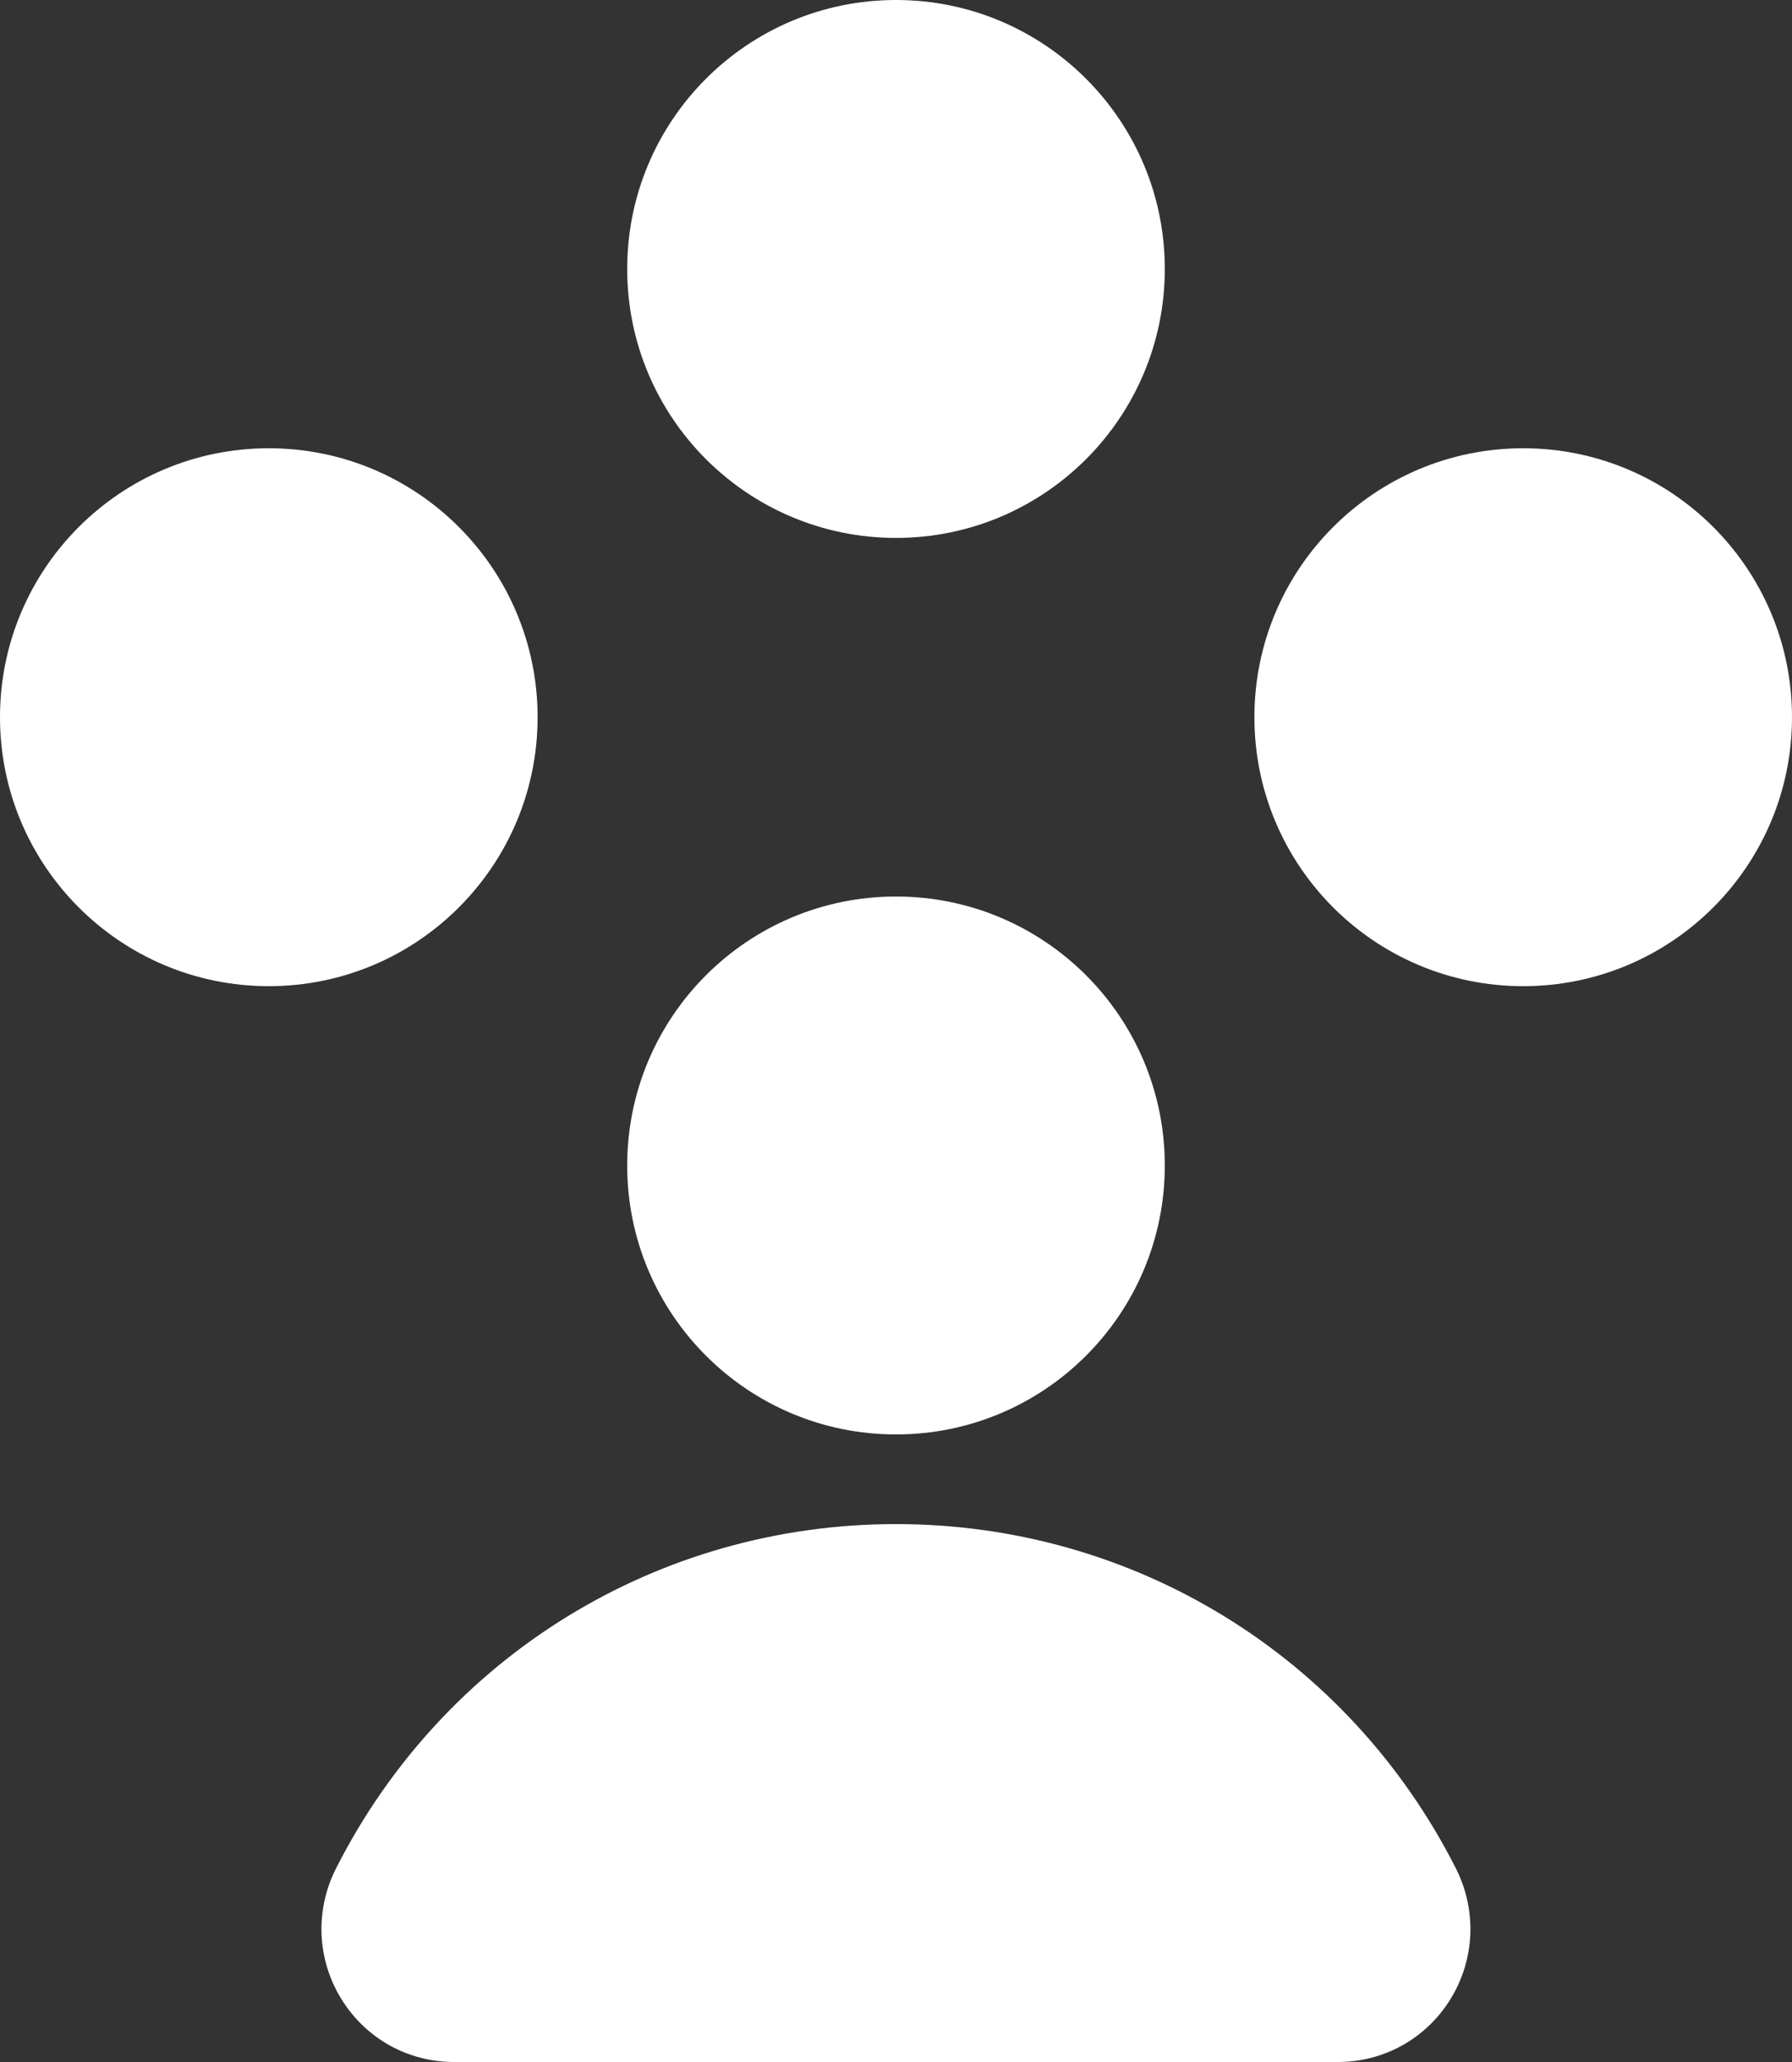 <svg width="20" height="23" viewBox="0 0 20 23" fill="none" xmlns="http://www.w3.org/2000/svg">
<rect x="0" y="0" width="20" height="23" fill="#333333" stroke="none"/>
<path d="M10 16C11.657 16 13 14.657 13 13C13 11.343 11.657 10 10 10C8.343 10 7 11.343 7 13C7 14.657 8.343 16 10 16Z" fill="white"/>
<path d="M10 6C11.657 6 13 4.657 13 3C13 1.343 11.657 0 10 0C8.343 0 7 1.343 7 3C7 4.657 8.343 6 10 6Z" fill="white"/>
<path d="M3 11C4.657 11 6 9.657 6 8C6 6.343 4.657 5 3 5C1.343 5 0 6.343 0 8C0 9.657 1.343 11 3 11Z" fill="white"/>
<path d="M17 11C18.657 11 20 9.657 20 8C20 6.343 18.657 5 17 5C15.343 5 14 6.343 14 8C14 9.657 15.343 11 17 11Z" fill="white"/>
<path d="M9.999 17C7.344 17 4.949 18.473 3.748 20.845C3.514 21.311 3.537 21.854 3.81 22.298C4.081 22.737 4.551 23 5.067 23H14.932C15.448 23 15.917 22.737 16.189 22.298C16.461 21.854 16.485 21.311 16.25 20.843C15.05 18.473 12.655 17 10 17H9.999Z" fill="white"/>
</svg>
